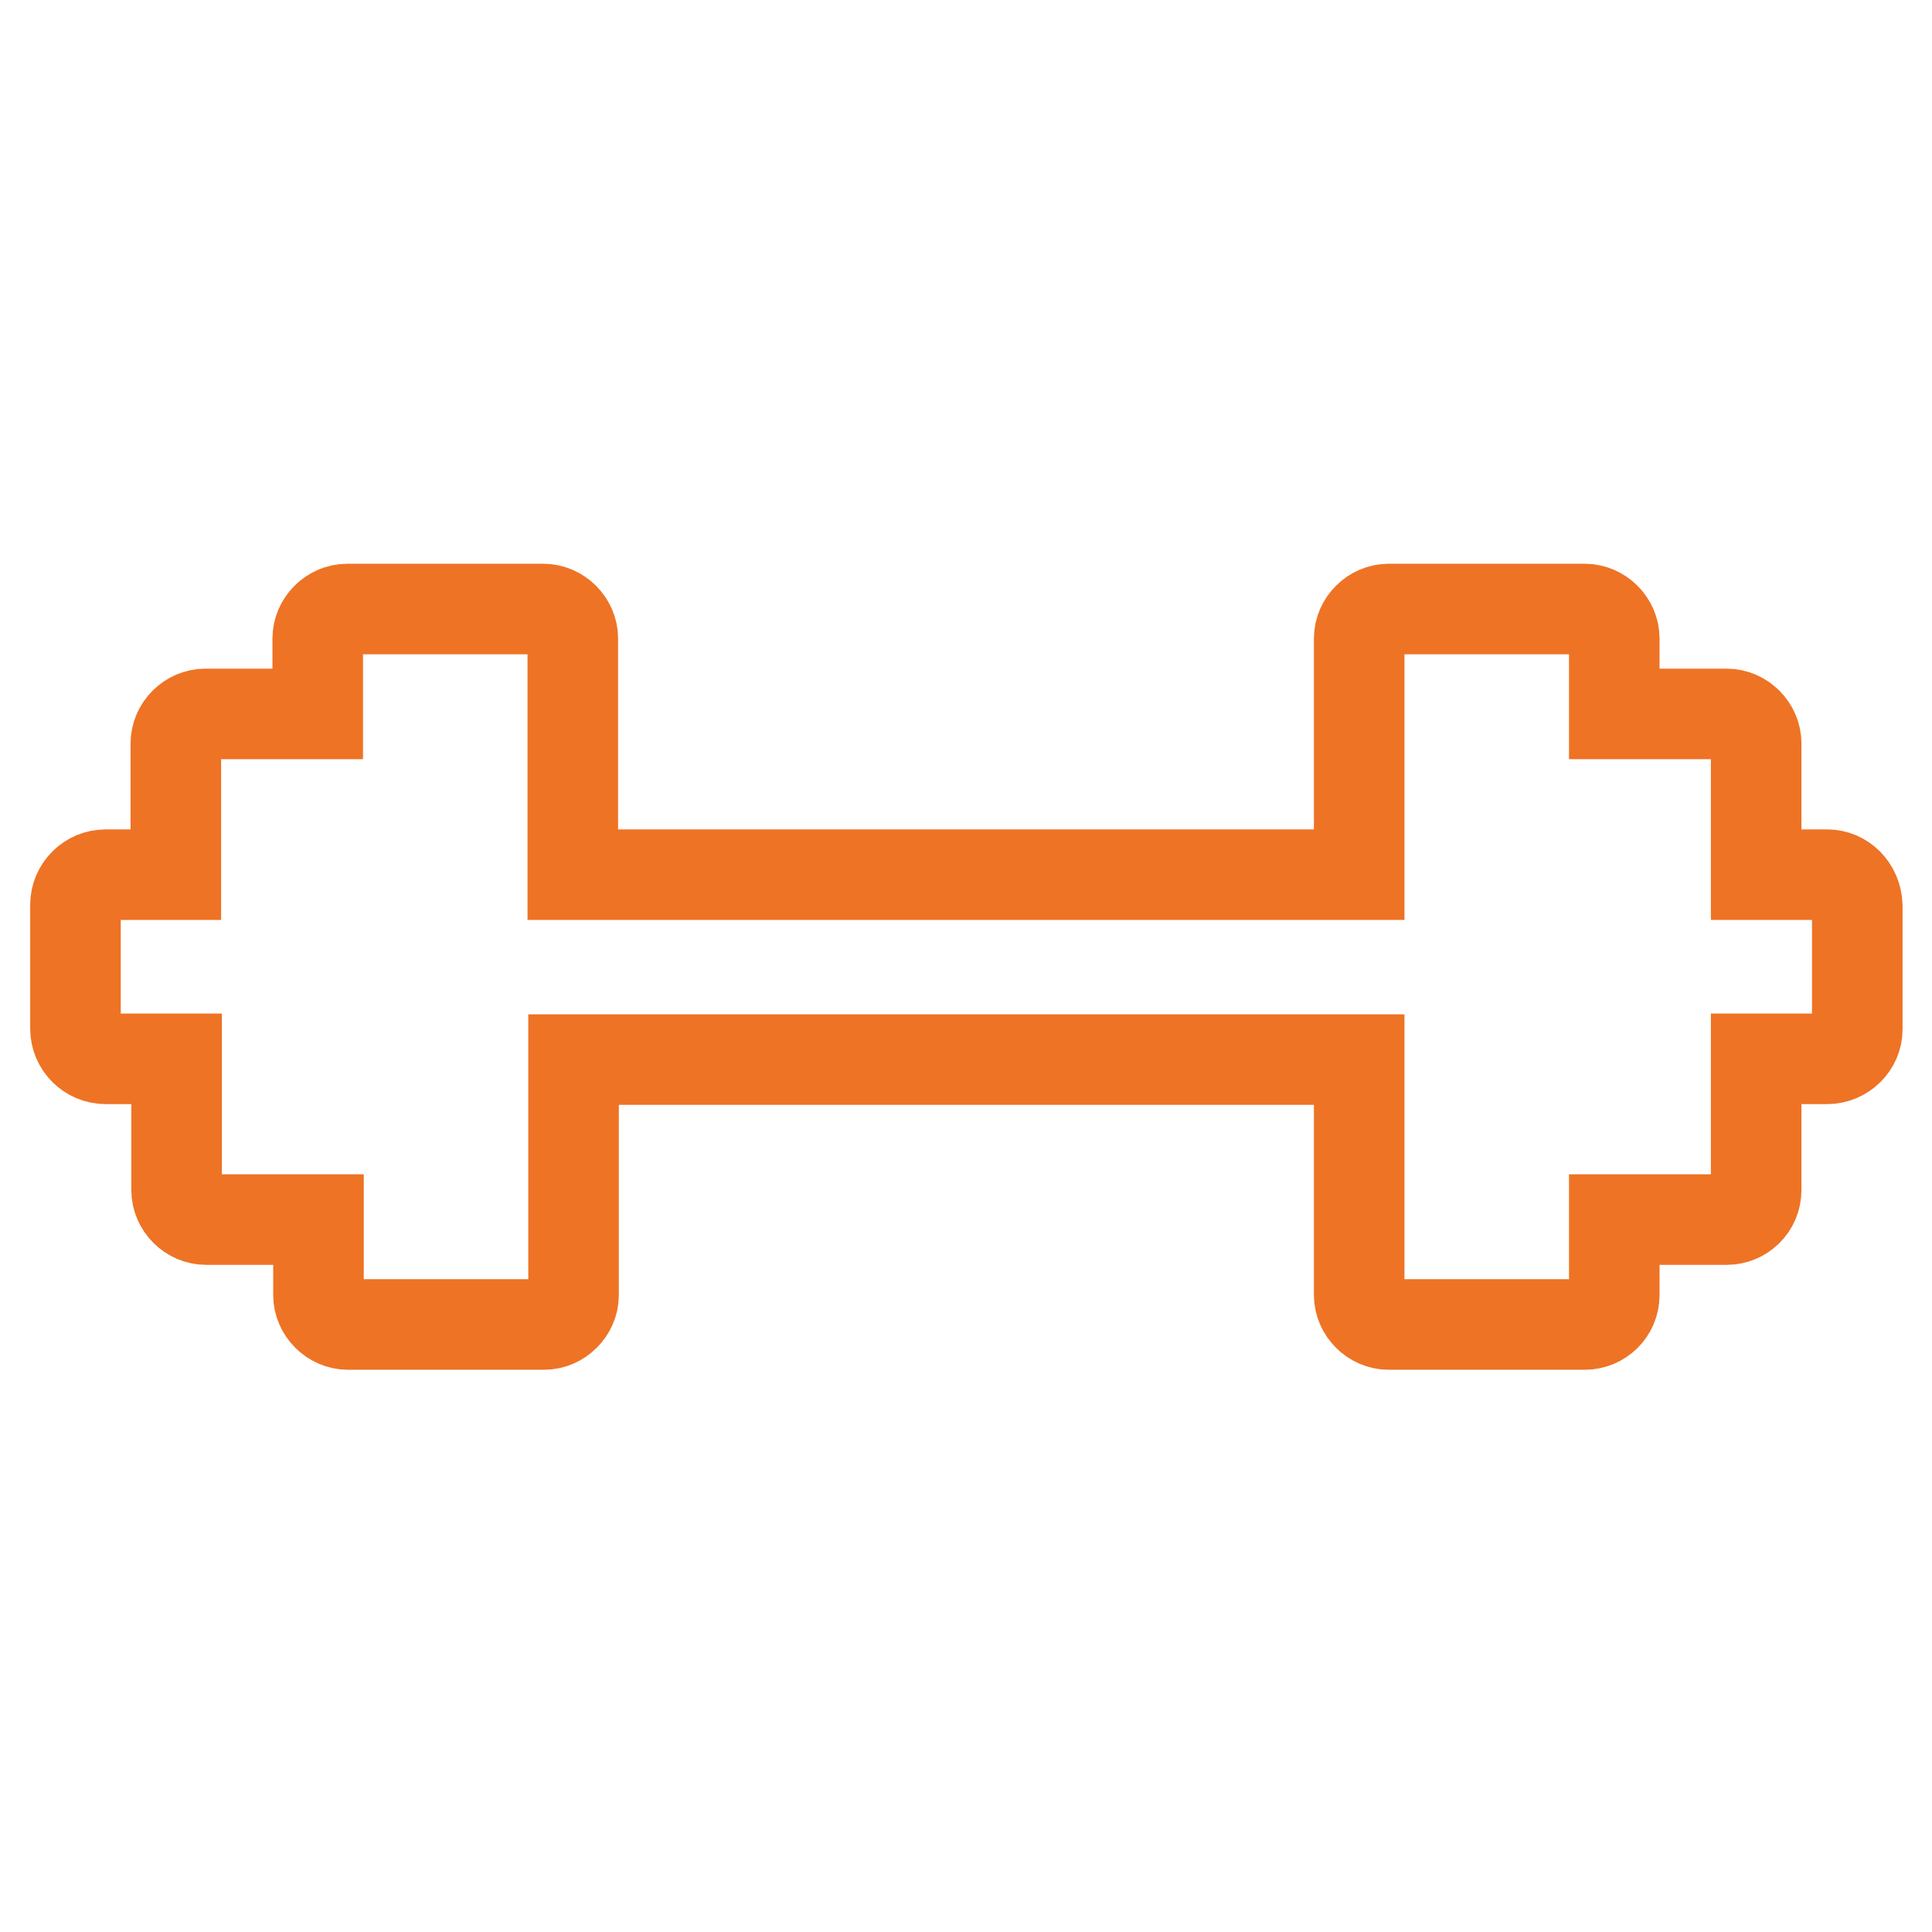 <?xml version="1.0" encoding="utf-8"?>
<!-- Svg Vector Icons : http://www.onlinewebfonts.com/icon -->
<!DOCTYPE svg PUBLIC "-//W3C//DTD SVG 1.1//EN" "http://www.w3.org/Graphics/SVG/1.1/DTD/svg11.dtd">
<svg version="1.1" xmlns="http://www.w3.org/2000/svg" xmlns:xlink="http://www.w3.org/1999/xlink" x="0px" y="0px" viewBox="0 0 256 256" enable-background="new 0 0 256 256" xml:space="preserve">
<g> <path stroke-width="12" fill-opacity="0" stroke="#ee7325"  d="M242.1,115.9h-9.4V98.5c0-2.1-1.8-3.9-3.9-3.9h-14.9v-10c0-2.1-1.8-3.9-3.9-3.9h-26c-2.1,0-3.9,1.8-3.9,3.9 v31.3H75.9V84.6c0-2.1-1.8-3.9-3.9-3.9h-26c-2.1,0-3.9,1.8-3.9,3.9v10H27.2c-2.1,0-3.9,1.8-3.9,3.9v17.4H14c-2.2,0-4,1.8-4,4v16.4 c0,2.2,1.8,4,4,4h9.4v17.4c0,2.1,1.8,3.9,3.9,3.9h14.9v10c0,2.1,1.8,3.9,3.9,3.9h26c2.1,0,3.9-1.8,3.9-3.9v-31.2h104.1v31.2 c0,2.1,1.8,3.9,3.9,3.9h26c2.1,0,3.9-1.7,3.9-3.9v-10h14.9c2.1,0,3.9-1.7,3.9-3.9v-17.4h9.4c2.2,0,4-1.8,4-3.9v-16.4 C246,117.6,244.2,115.9,242.1,115.9L242.1,115.9z"/></g>
</svg>